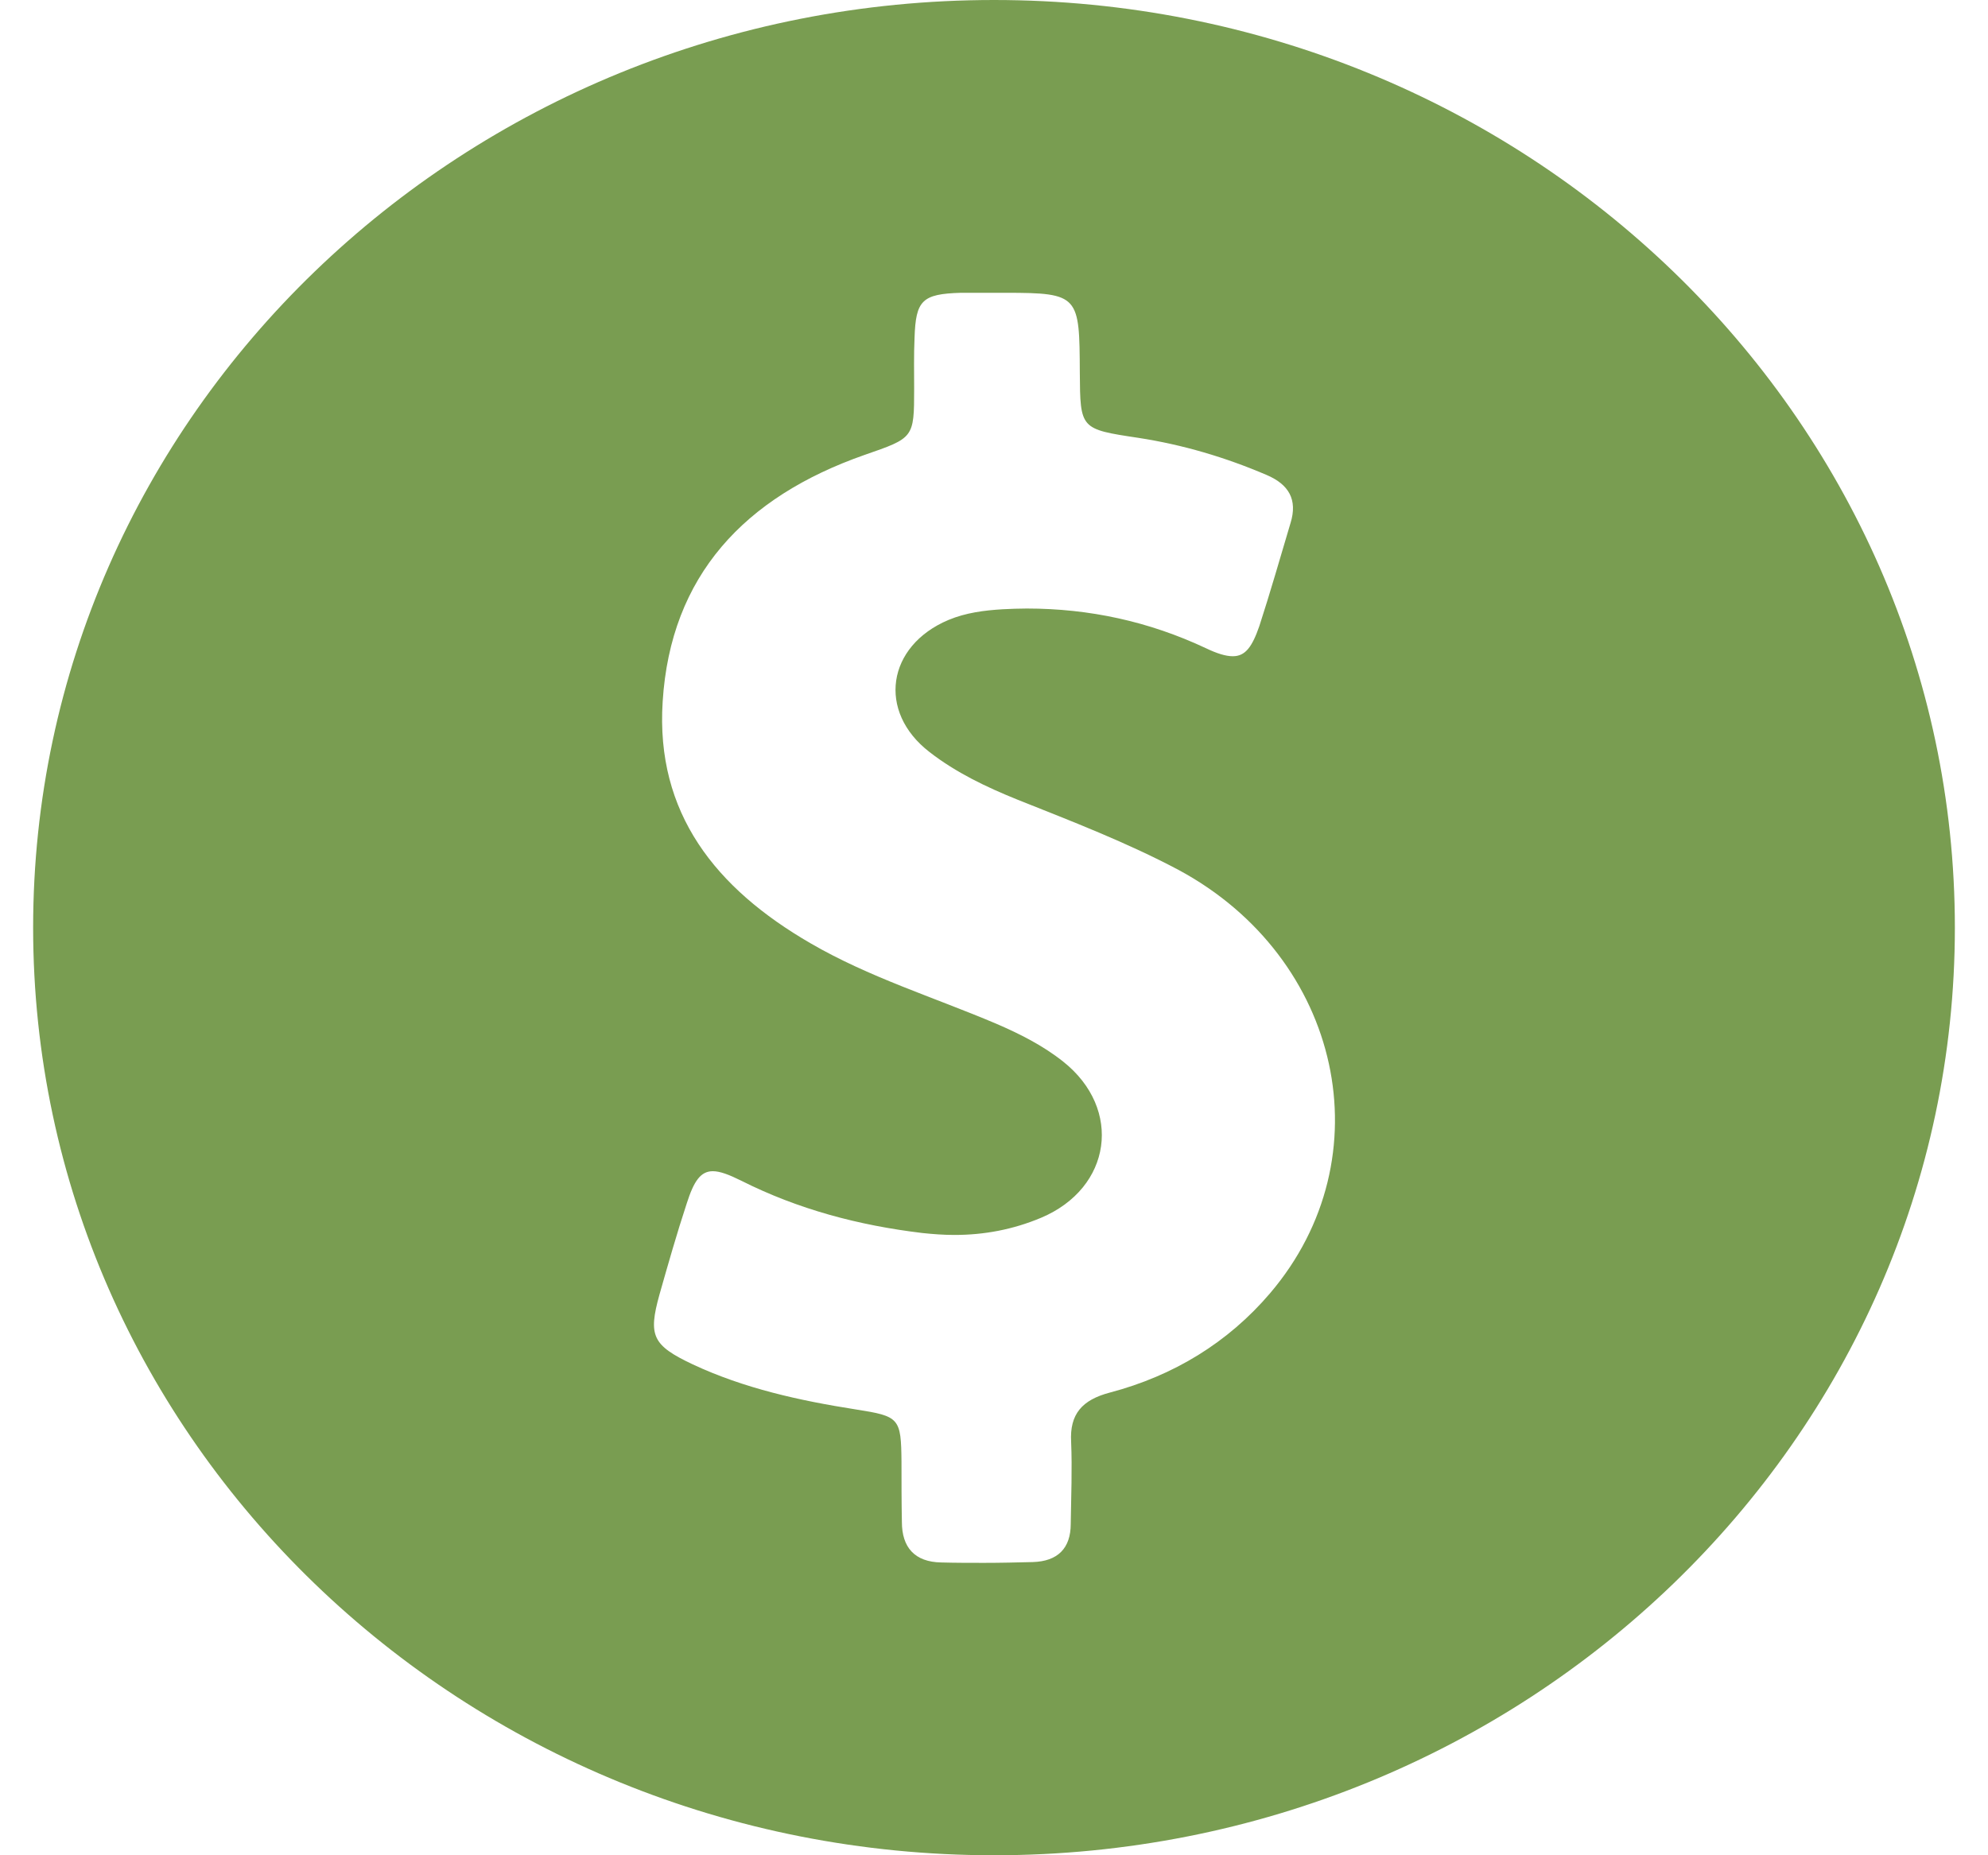 <svg xmlns="http://www.w3.org/2000/svg" width="30" height="28" viewBox="0 0 30 28" fill="none"><path d="M15 0C6.992 0 0.5 6.268 0.5 14C0.5 21.732 6.992 28 15 28C23.008 28 29.5 21.732 29.5 14C29.5 6.268 23.008 0 15 0ZM19.165 19.519C18.532 20.262 17.709 20.764 16.748 21.017C16.331 21.127 16.14 21.34 16.164 21.761C16.181 22.175 16.164 22.584 16.158 22.999C16.158 23.368 15.961 23.564 15.585 23.575C15.34 23.581 15.095 23.587 14.851 23.587C14.636 23.587 14.421 23.587 14.206 23.581C13.801 23.575 13.61 23.351 13.61 22.97C13.604 22.671 13.604 22.365 13.604 22.066C13.598 21.398 13.574 21.375 12.912 21.271C12.064 21.138 11.229 20.954 10.453 20.591C9.844 20.303 9.779 20.159 9.952 19.537C10.083 19.076 10.214 18.615 10.364 18.16C10.471 17.826 10.572 17.676 10.757 17.676C10.865 17.676 11.002 17.728 11.187 17.82C12.046 18.252 12.959 18.494 13.92 18.609C14.081 18.626 14.242 18.638 14.403 18.638C14.851 18.638 15.286 18.557 15.71 18.379C16.778 17.929 16.945 16.737 16.044 16.022C15.74 15.78 15.388 15.602 15.024 15.446C14.087 15.049 13.114 14.749 12.231 14.236C10.799 13.407 9.892 12.272 10 10.589C10.119 8.688 11.235 7.501 13.043 6.867C13.789 6.608 13.795 6.614 13.795 5.865C13.795 5.612 13.789 5.358 13.801 5.099C13.819 4.534 13.914 4.436 14.499 4.419H15.179C16.289 4.419 16.289 4.465 16.295 5.623C16.301 6.476 16.301 6.476 17.178 6.608C17.852 6.712 18.491 6.902 19.111 7.167C19.451 7.311 19.583 7.542 19.475 7.893C19.32 8.412 19.171 8.936 19.004 9.449C18.896 9.76 18.795 9.904 18.604 9.904C18.497 9.904 18.365 9.863 18.198 9.783C17.339 9.379 16.438 9.184 15.495 9.184C15.376 9.184 15.251 9.189 15.131 9.195C14.851 9.212 14.576 9.247 14.314 9.356C13.383 9.748 13.234 10.739 14.027 11.35C14.427 11.661 14.887 11.88 15.358 12.07C16.181 12.398 17.005 12.715 17.787 13.13C20.245 14.455 20.913 17.468 19.165 19.519Z" fill="#799D51"></path></svg>